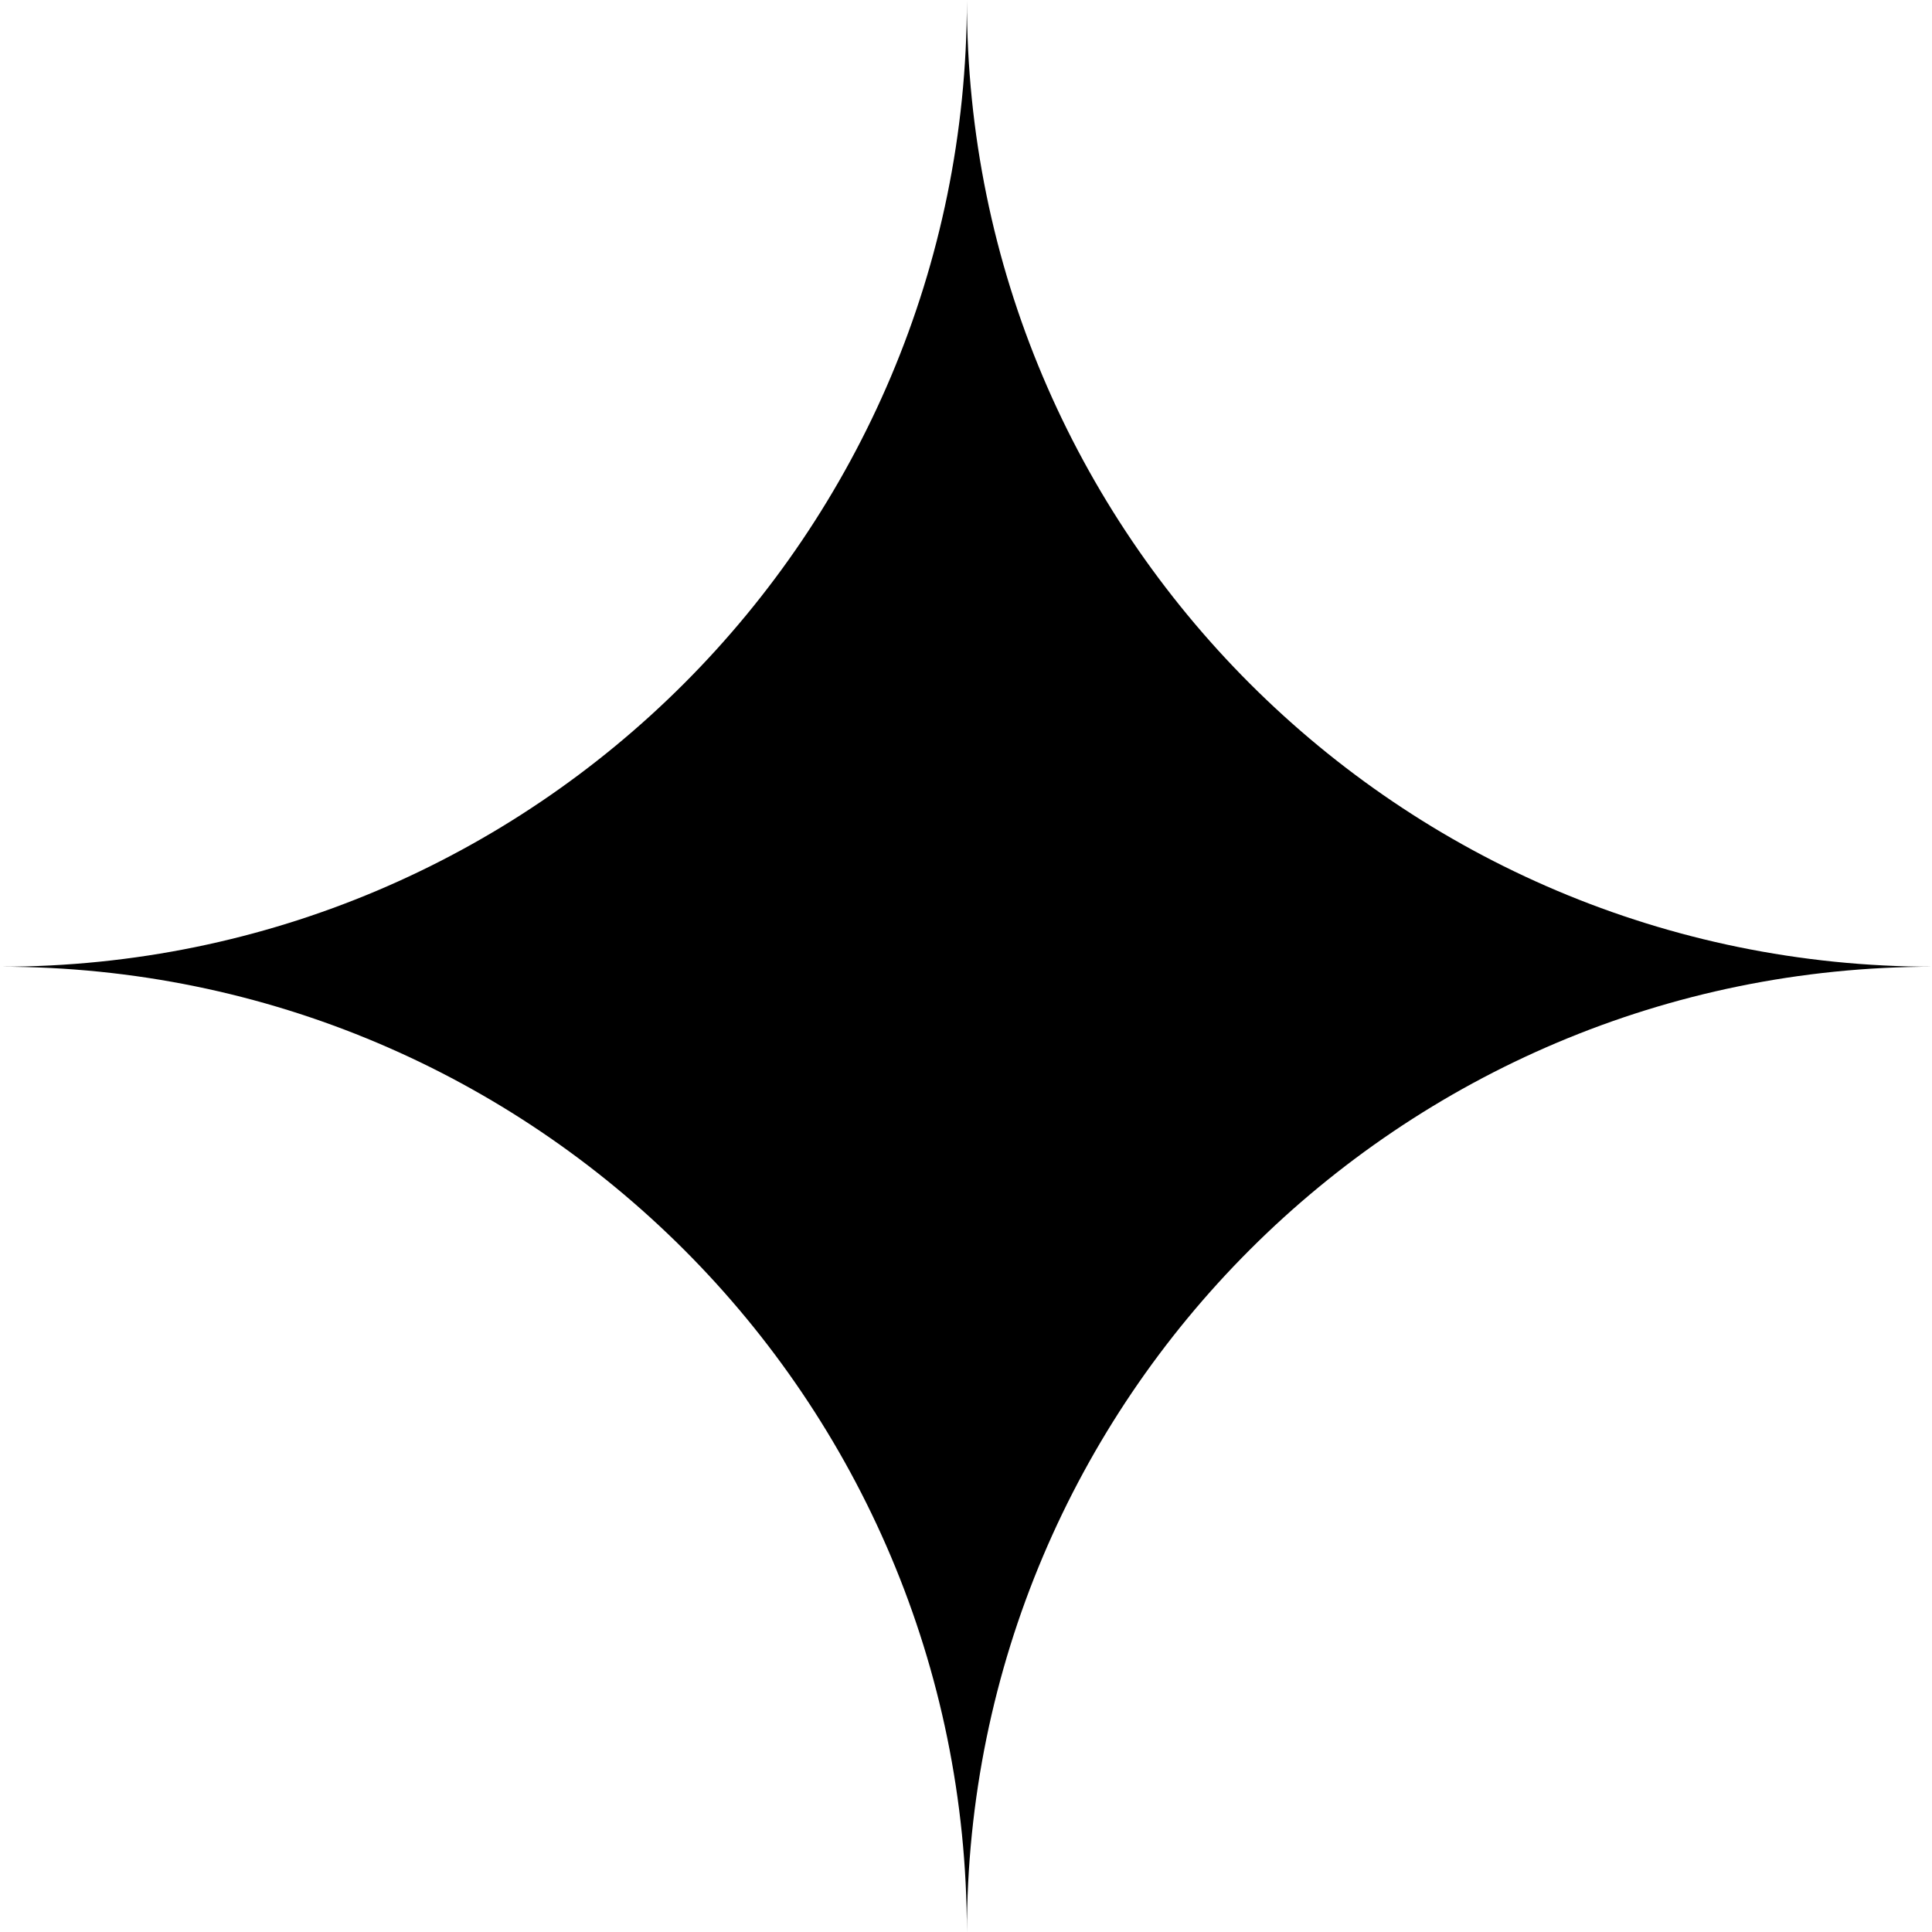 <?xml version="1.0" encoding="UTF-8" standalone="no"?><svg xmlns="http://www.w3.org/2000/svg" xmlns:xlink="http://www.w3.org/1999/xlink" fill="#000000" height="108.2" preserveAspectRatio="xMidYMid meet" version="1" viewBox="44.2 44.8 108.2 108.2" width="108.2" zoomAndPan="magnify"><g id="change1_1"><path d="M152.47,98.94c-29.88,0-54.12,24.21-54.12,54.1c0-29.88-24.21-54.1-54.12-54.1c29.91,0,54.12-24.24,54.12-54.12 C98.34,74.7,122.58,98.94,152.47,98.94z" fill="#000000"/></g></svg>